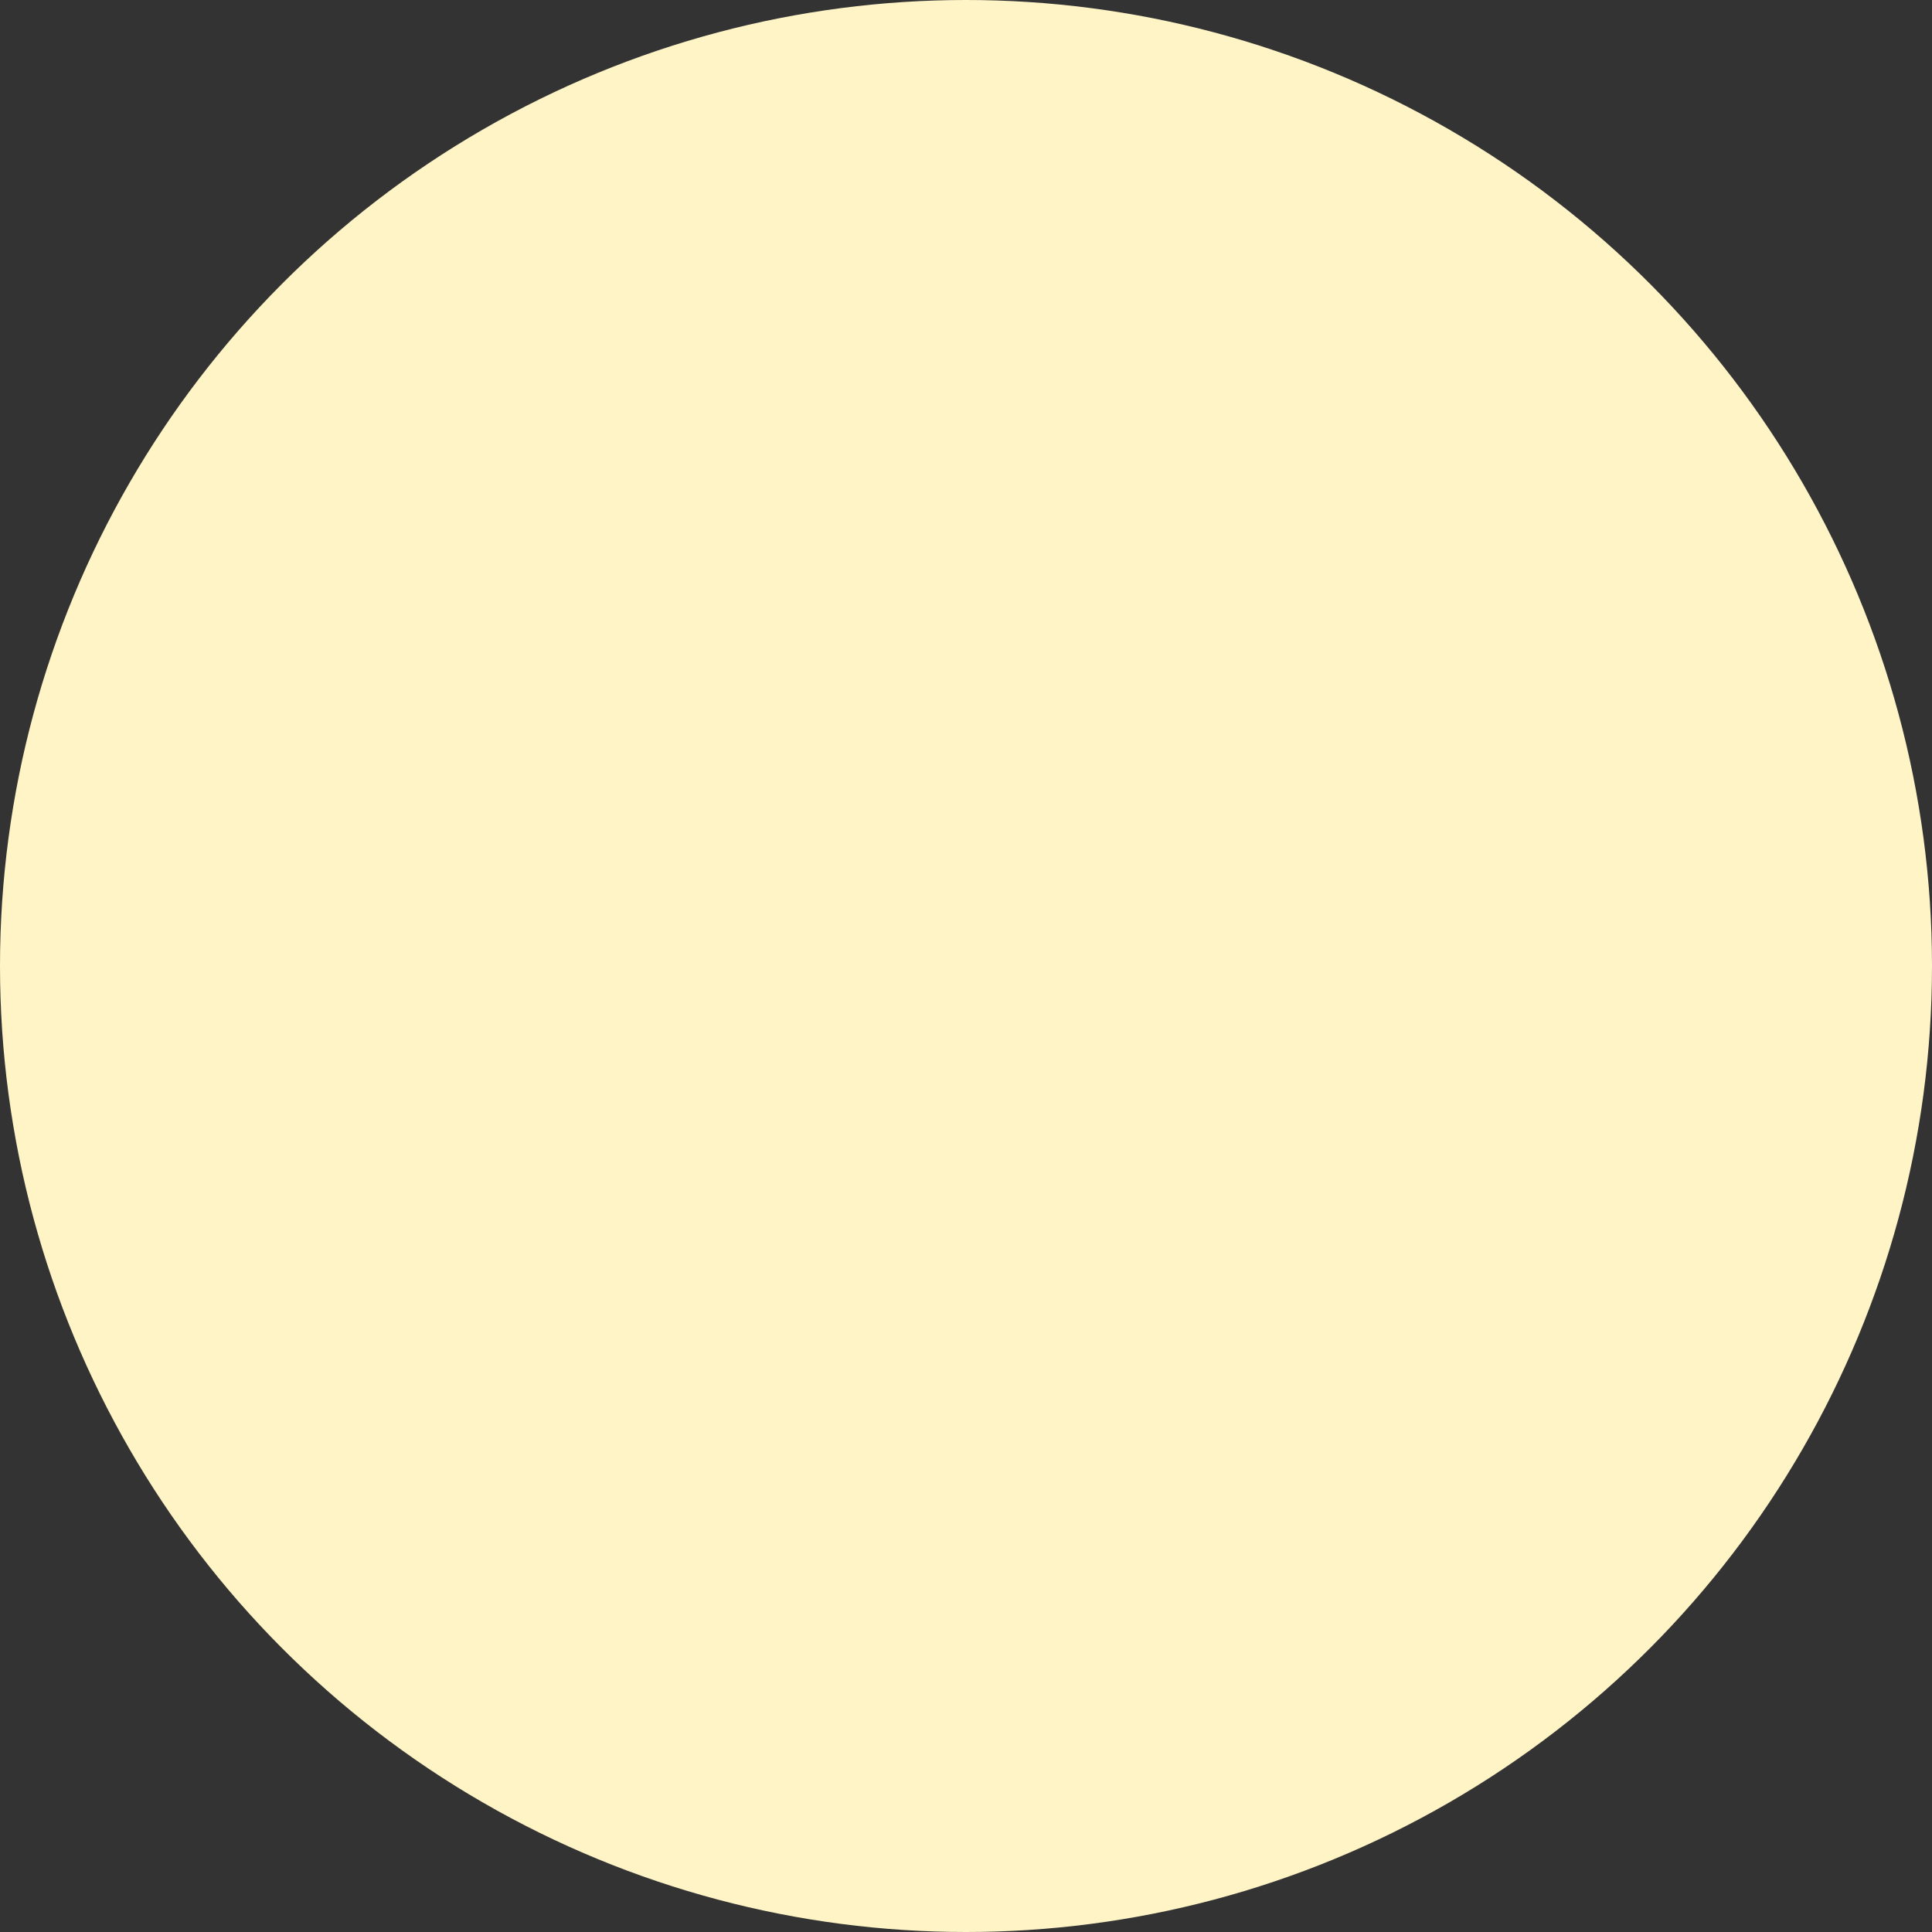 <svg xmlns="http://www.w3.org/2000/svg" width="350" height="350" viewBox="0 0 350 350">
  <rect x="0" y="0" width="350" height="350" fill="#333333" stroke="none"/>
  <circle id="楕円形_21" data-name="楕円形 21" cx="175" cy="175" r="175" fill="#fff4c6"/>
</svg>

